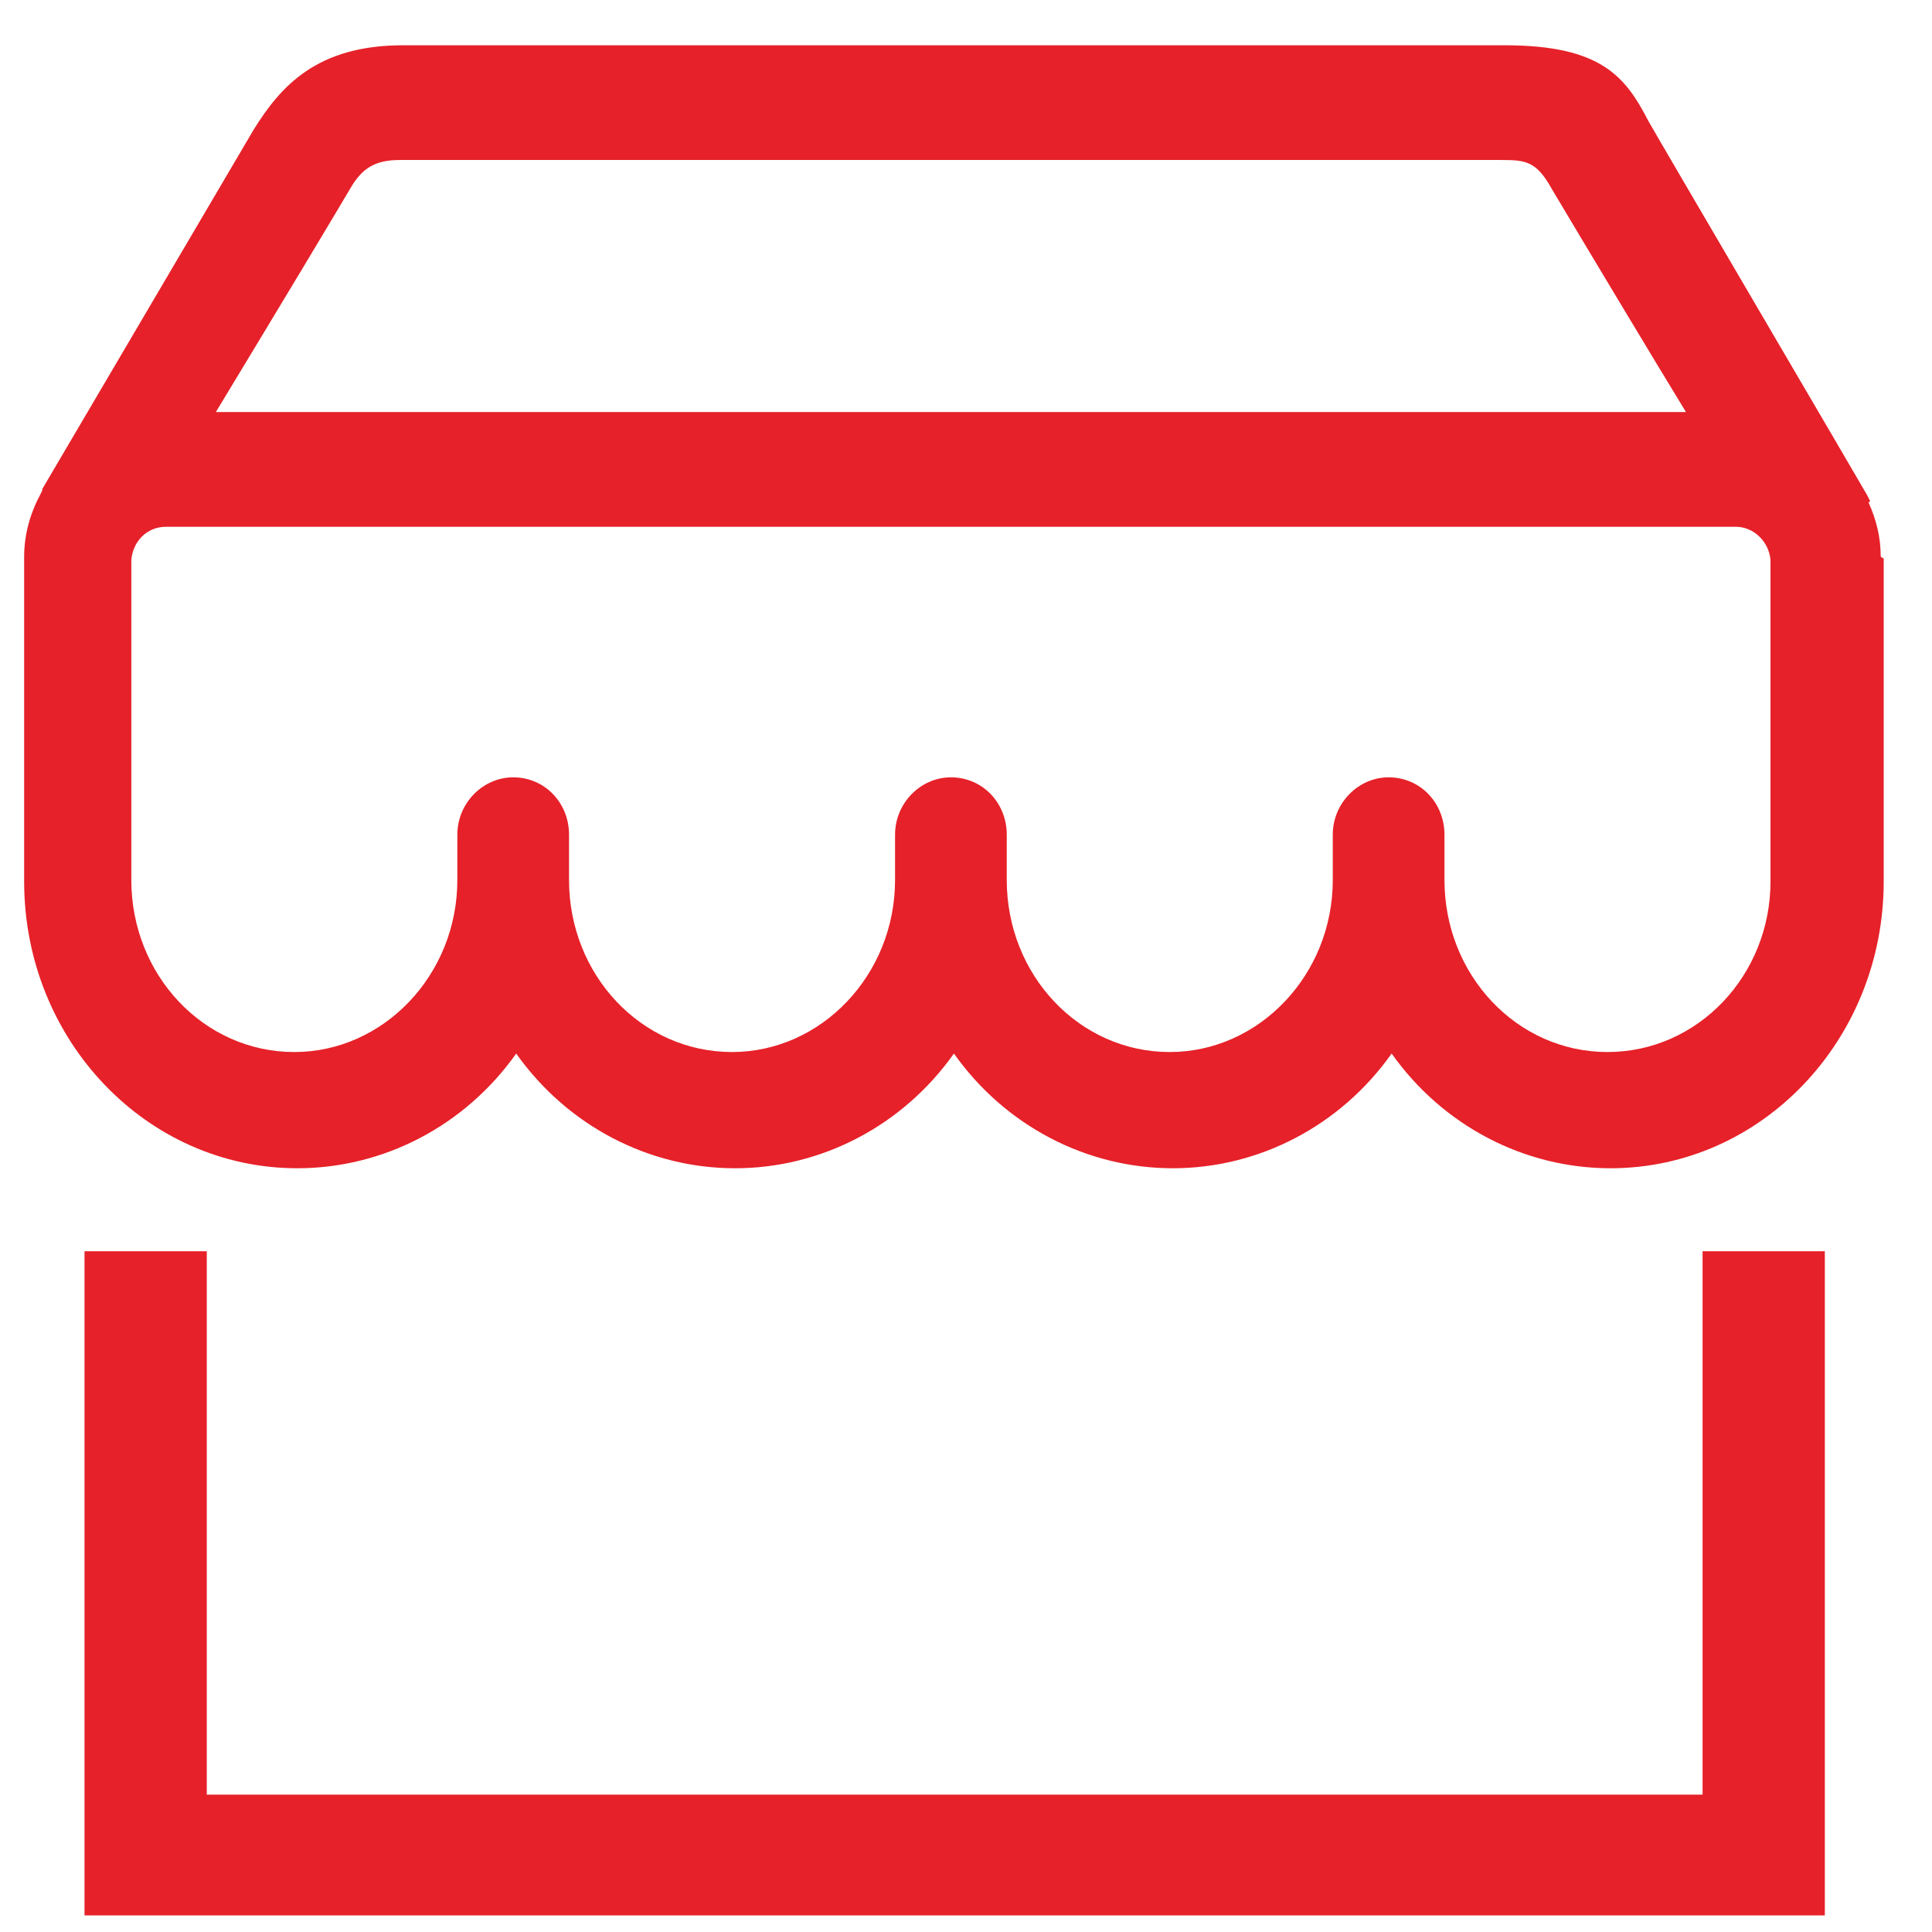 <?xml version="1.0" encoding="utf-8"?>
<!-- Generator: Adobe Illustrator 23.0.2, SVG Export Plug-In . SVG Version: 6.00 Build 0)  -->
<svg version="1.1" id="图层_1" xmlns="http://www.w3.org/2000/svg" xmlns:xlink="http://www.w3.org/1999/xlink" x="0px" y="0px"
	 viewBox="0 0 128 128" style="enable-background:new 0 0 128 128;" xml:space="preserve">
<style type="text/css">
	.st0{fill:#E62129;}
</style>
<path class="st0" d="M112.8,118.9H13.7v-36H5.6v44h5.6v0H117v0h3.9v-44h-8.1V118.9z"/>
<path class="st0" d="M124.6,36.8c0-1.2-0.3-2.4-0.8-3.5l0.1-0.1l-0.2-0.4c-0.1-0.2-14.3-24.4-14.5-24.8c-1.5-2.9-3.1-5-9.5-5h-73
	c-5.7,0-8.1,2.7-9.9,5.6l-14,23.8l0,0.1l-0.1,0.2v0c-0.7,1.3-1.1,2.7-1.1,4.2c0,0.1,0,0.1,0,0.2v21.3c0,10.5,8.1,19,18.1,19
	c5.7,0,11.1-2.8,14.5-7.6c3.4,4.8,8.8,7.6,14.5,7.6c5.7,0,11.1-2.8,14.5-7.6c3.4,4.8,8.8,7.6,14.5,7.6c5.7,0,11.1-2.8,14.5-7.6
	c3.4,4.8,8.8,7.6,14.5,7.6c10,0,18.1-8.5,18.1-19V37C124.6,36.9,124.6,36.9,124.6,36.8z M14.3,27.3c4.6-7.6,7.6-12.6,8.9-14.8
	c0.8-1.4,1.7-1.9,3.3-1.9h73c1.6,0,2.3,0.1,3.3,1.9c1.9,3.2,7,11.7,8.9,14.8H14.3z M106.5,69.7c-6,0-10.8-5.1-10.8-11.4v-3
	c0-2.1-1.6-3.8-3.7-3.8c-2,0-3.7,1.7-3.7,3.8v3c0,6.3-4.9,11.4-10.8,11.4c-6,0-10.8-5.1-10.8-11.4v-3c0-2.1-1.6-3.8-3.7-3.8
	c-2,0-3.7,1.7-3.7,3.8v3c0,6.3-4.9,11.4-10.8,11.4c-6,0-10.8-5.1-10.8-11.4v-3c0-2.1-1.6-3.8-3.7-3.8c-2,0-3.7,1.7-3.7,3.8v3
	c0,6.3-4.9,11.4-10.8,11.4c-6,0-10.8-5.1-10.8-11.4V37.1c0.1-1.2,1-2.2,2.3-2.2h104c1.2,0,2.2,1,2.3,2.2l0,21.3
	C117.3,64.6,112.5,69.7,106.5,69.7z"/>
</svg>
